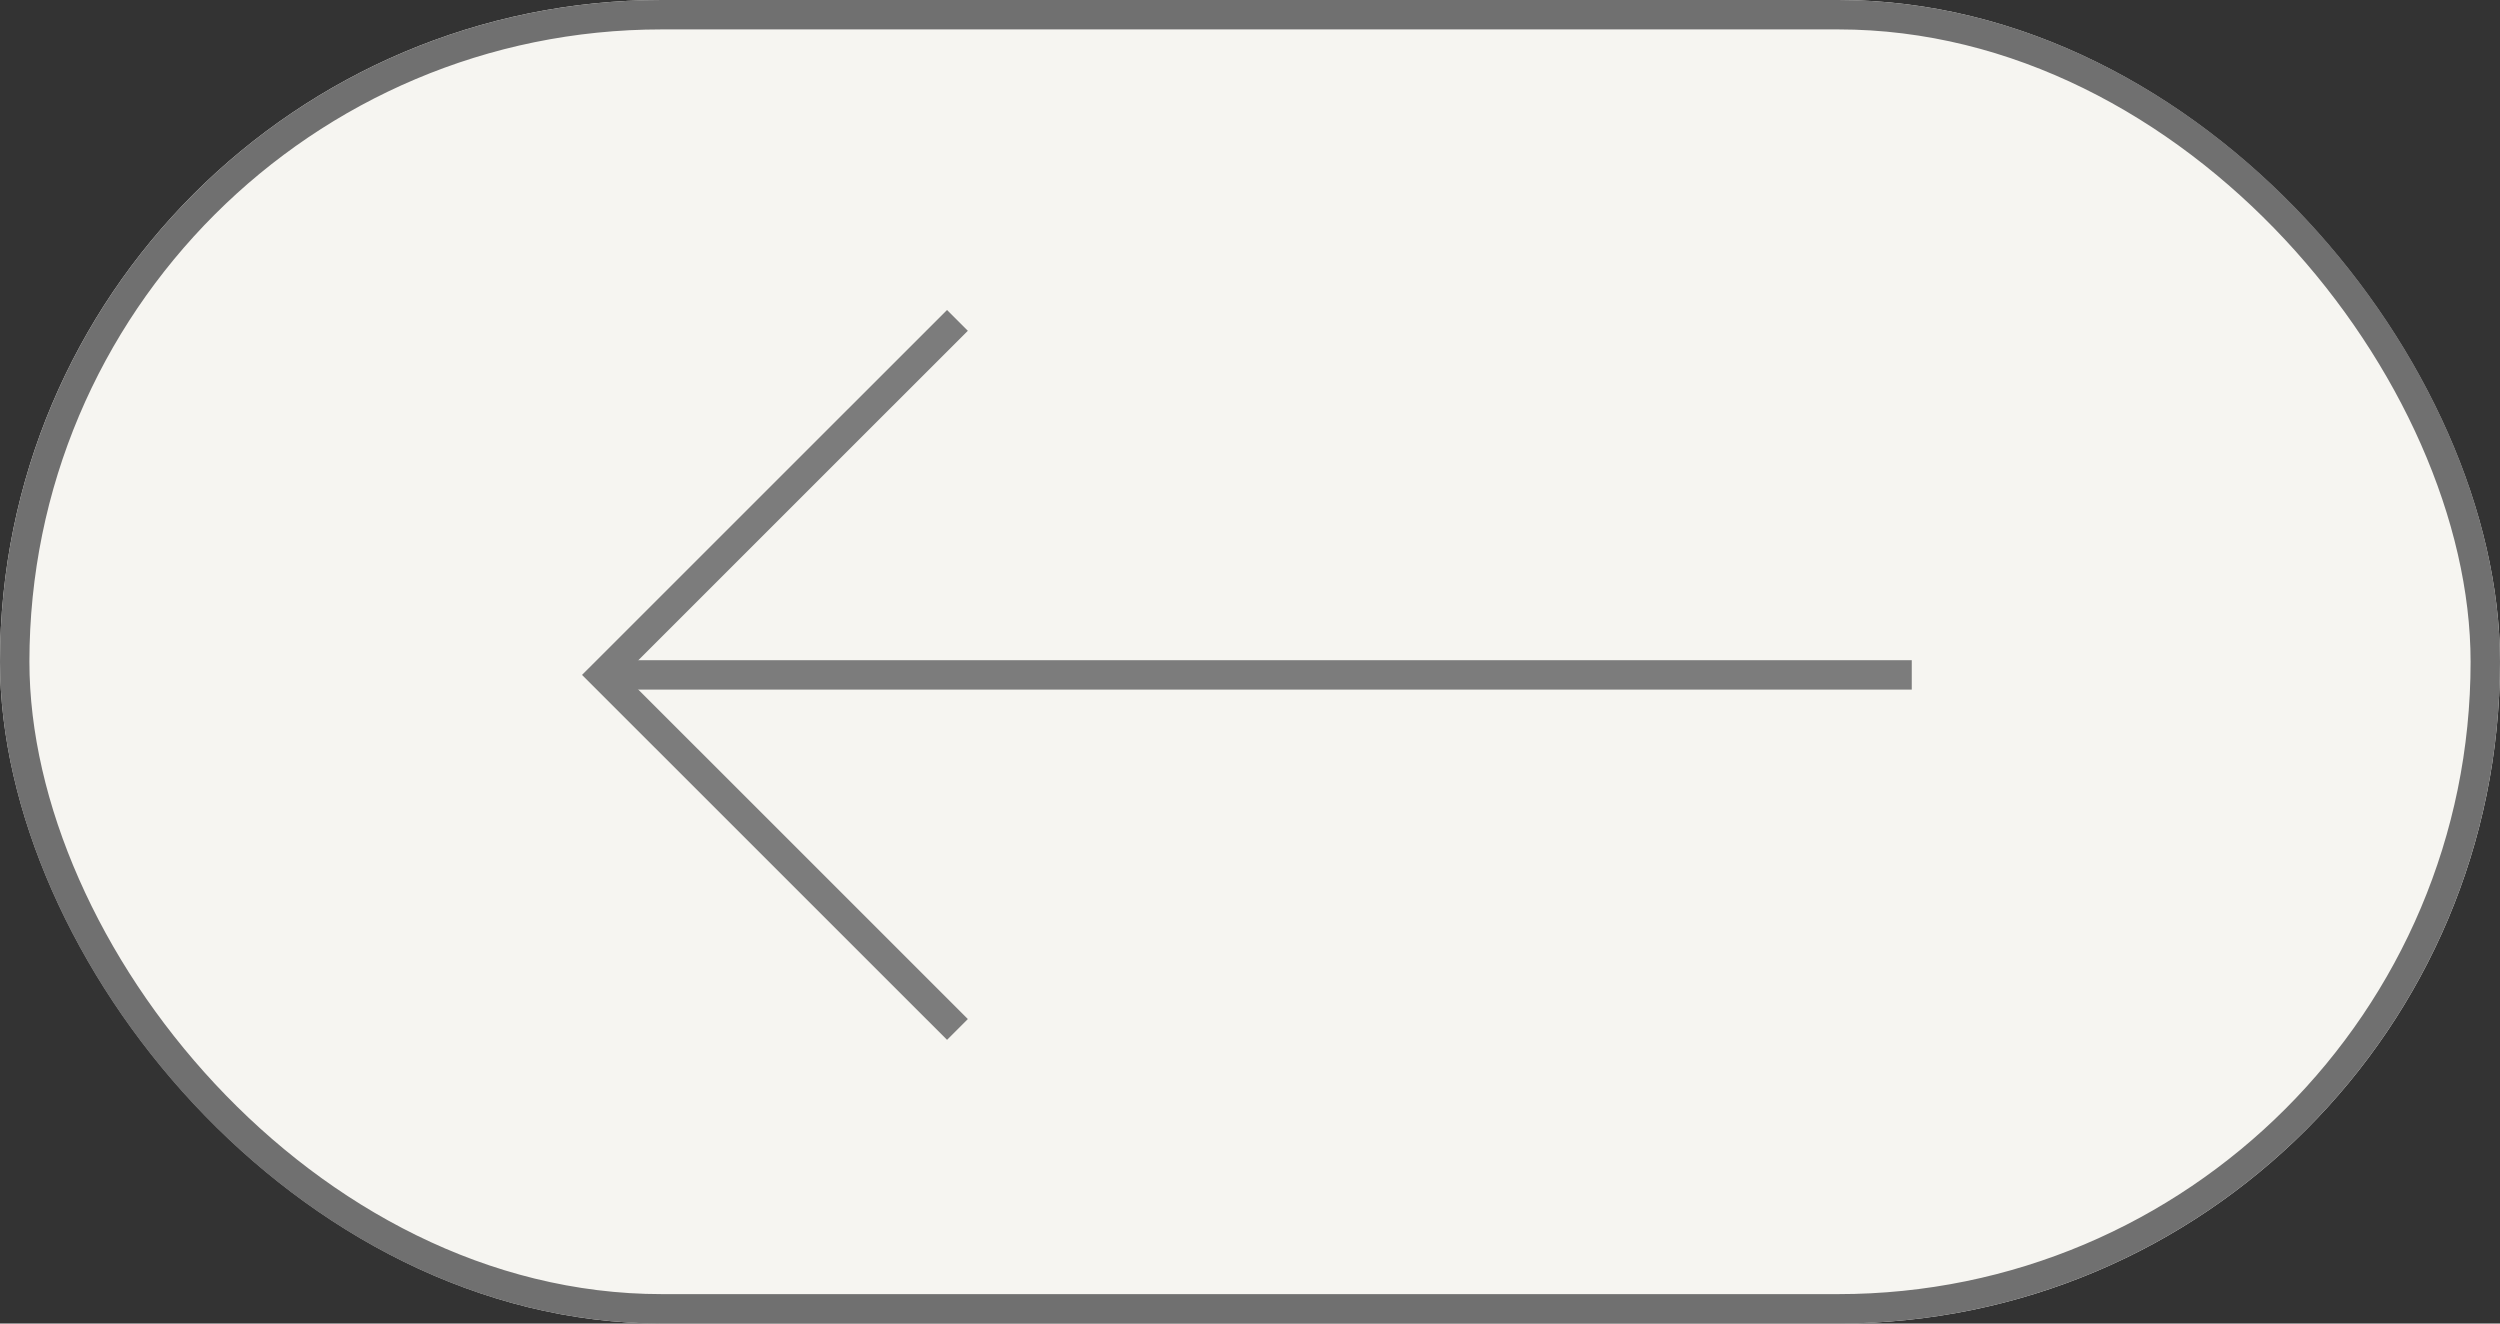 <svg xmlns="http://www.w3.org/2000/svg" width="85" height="45" viewBox="0 0 85 45">
  <rect x="0" y="0" width="85" height="45" fill="#333333" stroke="none"/>
  <g id="Group_3297" data-name="Group 3297" transform="translate(1233 1741) rotate(180)">
    <g id="Rectangle_207" data-name="Rectangle 207" transform="translate(1148 1696)" fill="#f6f5f1" stroke="#707070" stroke-width="1">
      <rect width="85" height="45" rx="22.5" stroke="none"/>
      <rect x="0.5" y="0.5" width="84" height="44" rx="22" fill="none"/>
    </g>
    <g id="Group_3295" data-name="Group 3295" transform="translate(202.122 620.417)">
      <line id="Line_221" data-name="Line 221" x2="44.5" transform="translate(965.878 1097.636)" fill="none" stroke="#7c7c7c" stroke-miterlimit="10" stroke-width="1"/>
      <path id="Path_4145" data-name="Path 4145" d="M302.143.353,314.2,12.407,302.143,24.461" transform="translate(696.182 1085.229)" fill="none" stroke="#7c7c7c" stroke-miterlimit="10" stroke-width="1"/>
    </g>
  </g>
</svg>
